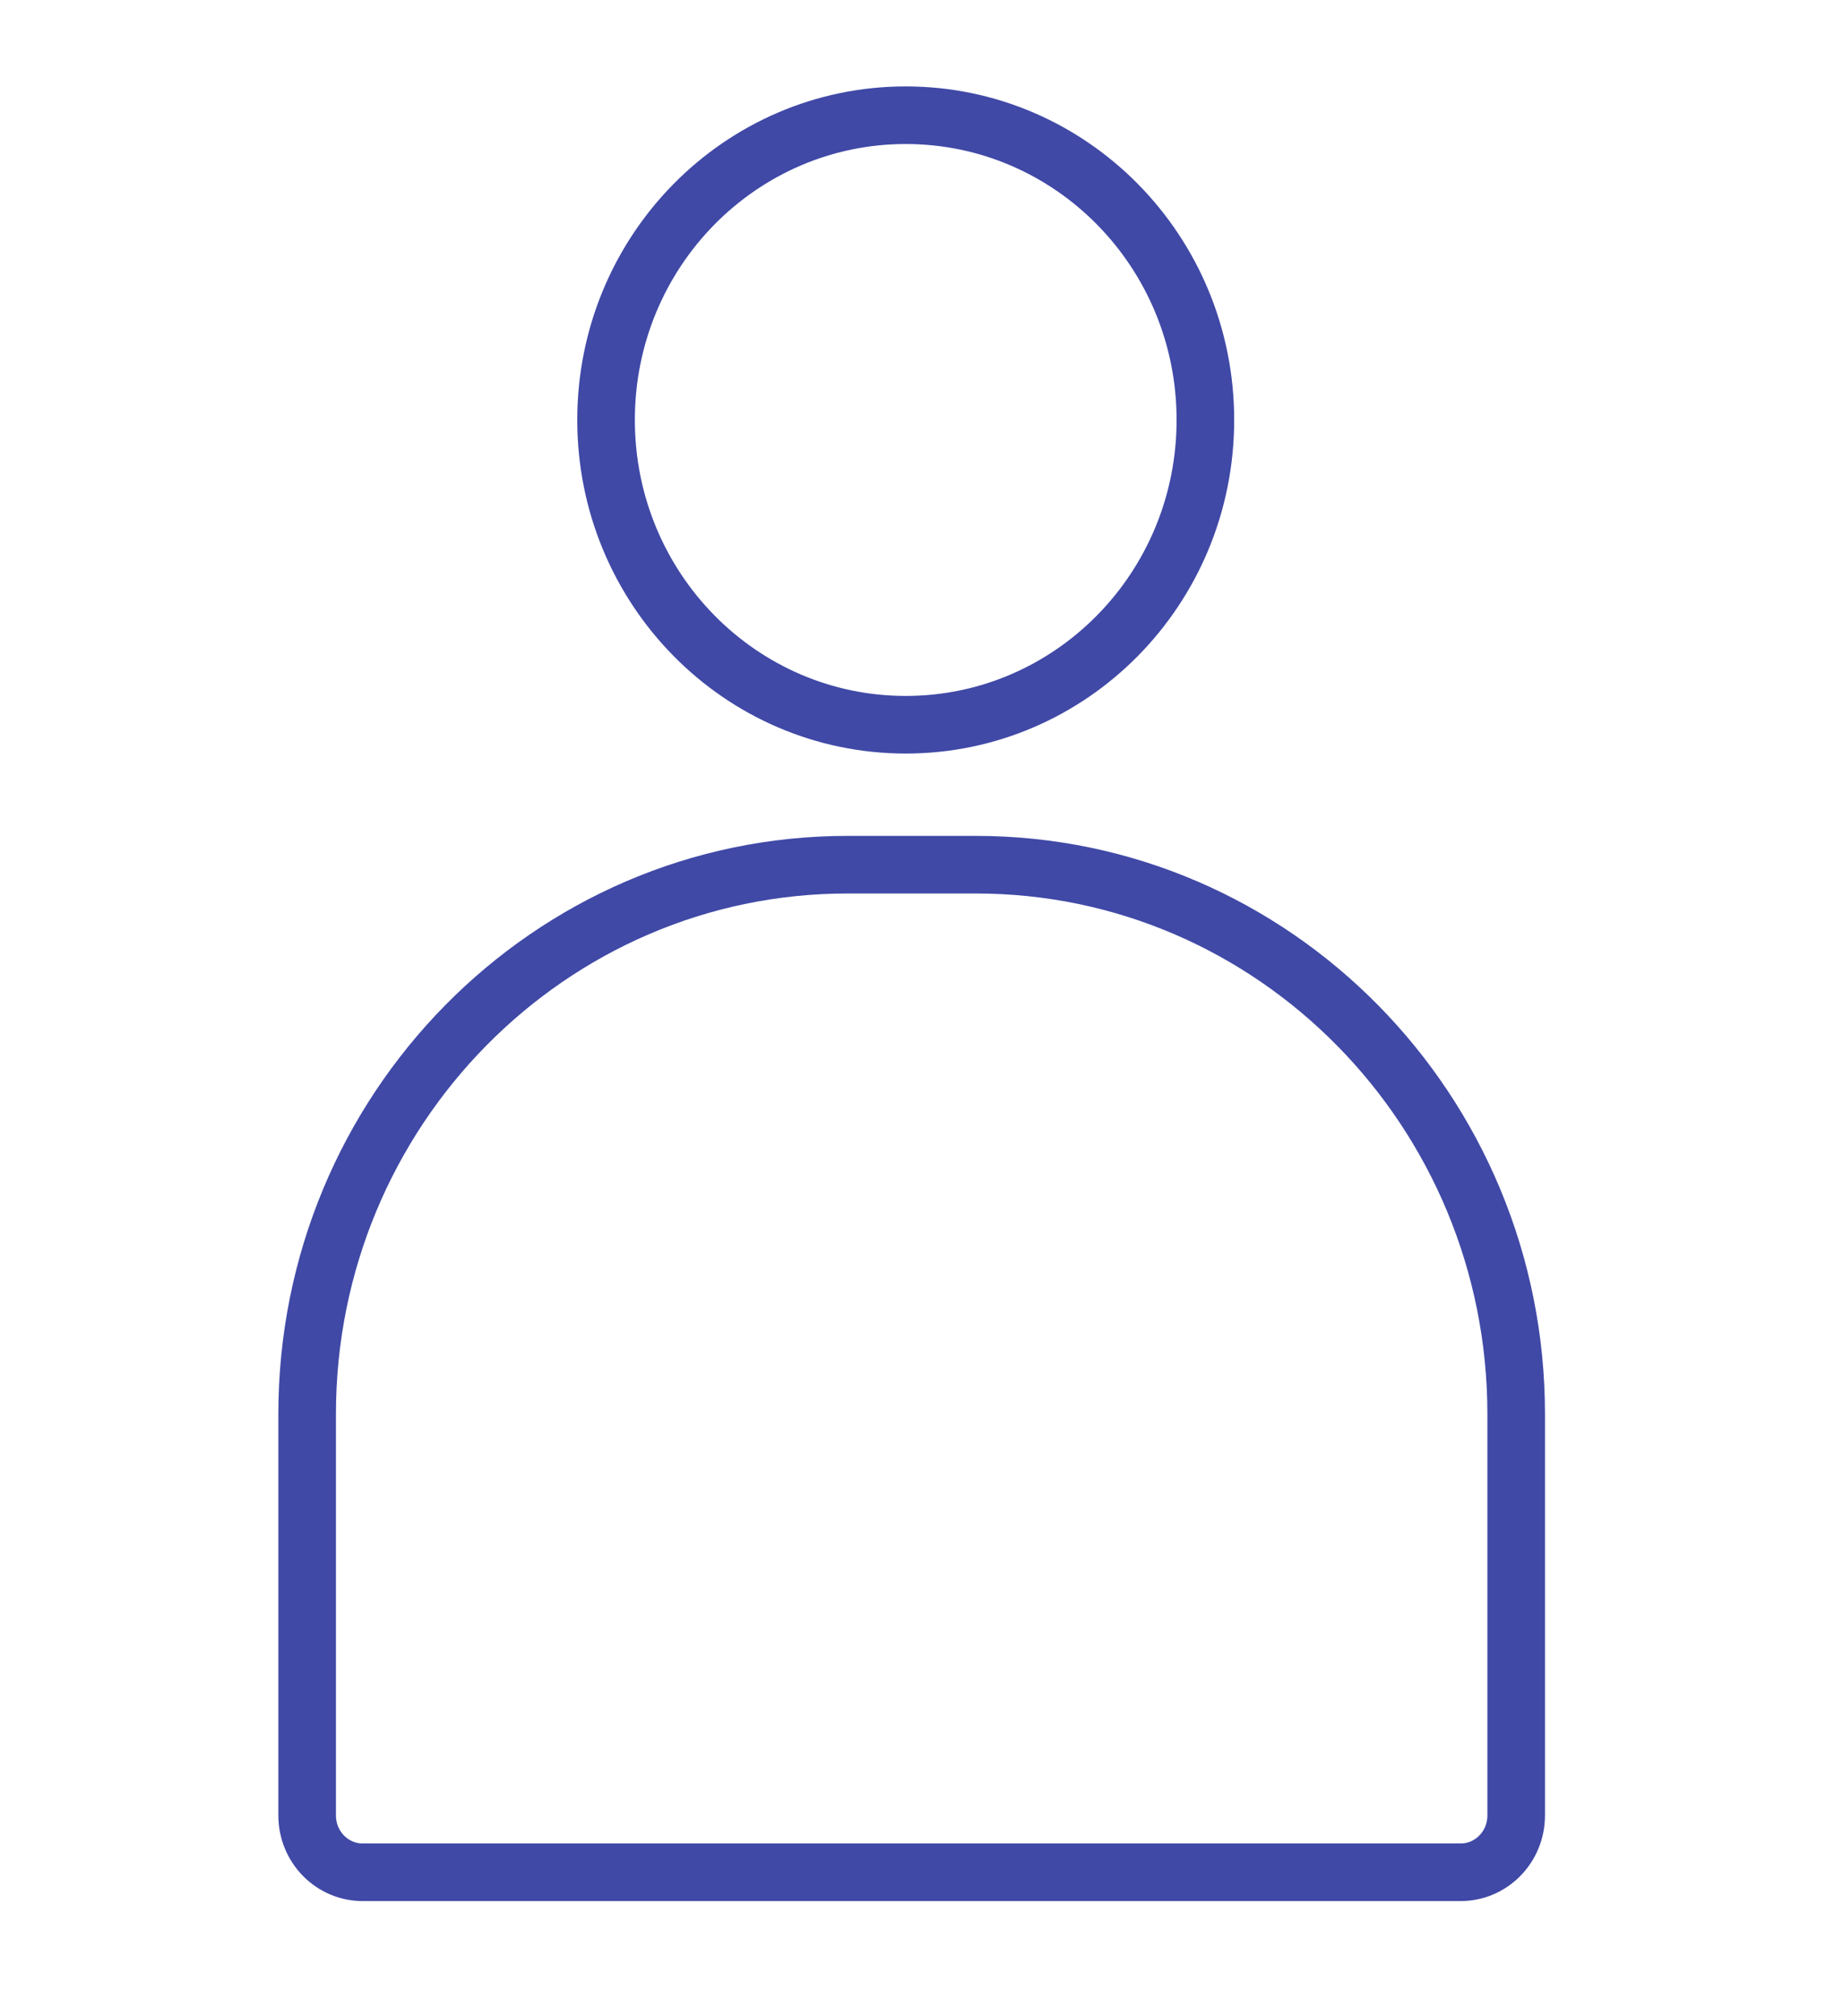<svg width="64" height="70" viewBox="0 0 64 70" fill="none" xmlns="http://www.w3.org/2000/svg">
<path d="M31.452 4C37.187 4 41.858 8.721 41.858 14.58C41.858 20.439 37.188 25.161 31.452 25.161C25.717 25.161 21.046 20.439 21.046 14.58C21.046 8.721 25.717 4 31.452 4Z" stroke="#4049A6" stroke-width="2"/>
<path d="M29.428 30.02H33.891C44.231 30.021 52.651 38.554 52.651 49.092V63.025C52.651 64.134 51.772 65 50.728 65H12.589C11.545 65 10.666 64.134 10.666 63.025V49.092C10.666 38.554 19.087 30.02 29.428 30.02Z" stroke="#4049A6" stroke-width="2"/>
</svg>
